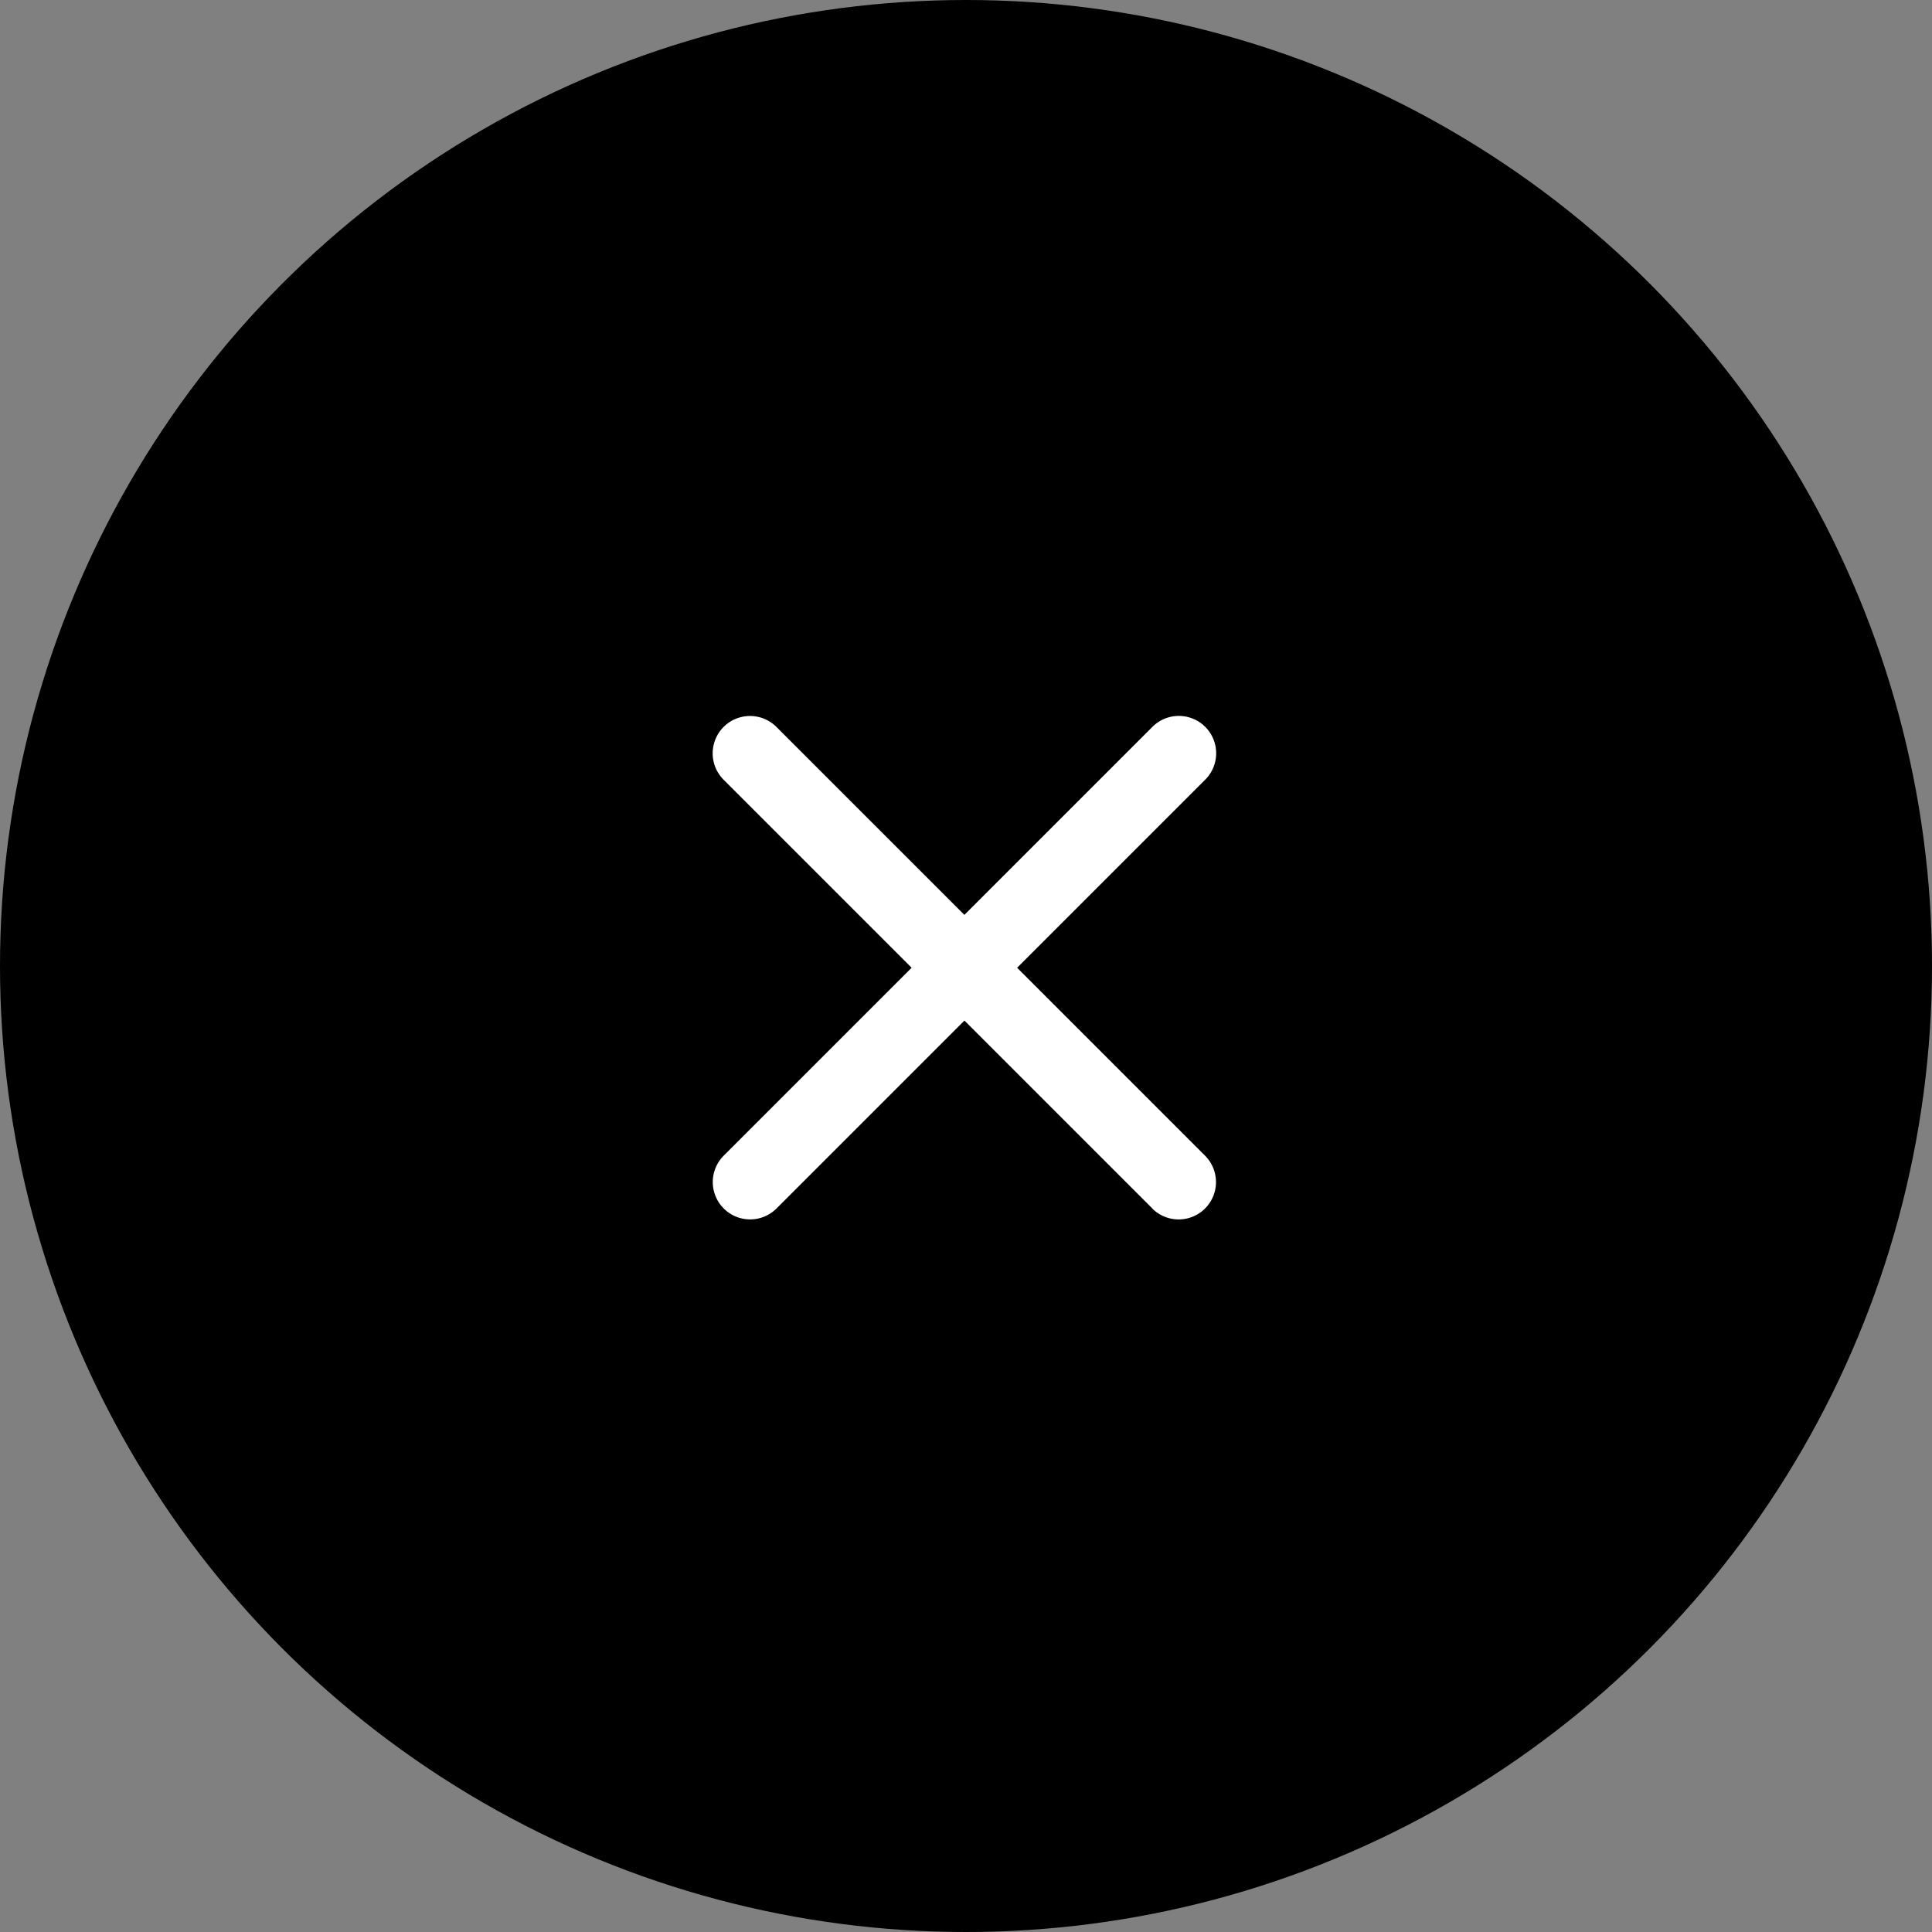 <svg xmlns="http://www.w3.org/2000/svg" width="58" height="58" viewBox="0 0 58 58">
  <rect x="0" y="0" width="58" height="58" fill="#808080" stroke="none"/>
  <g id="btn_close" transform="translate(-326.096 -68)">
    <circle id="Ellipse_2980" data-name="Ellipse 2980" cx="29" cy="29" r="29" transform="translate(326.096 68)"/>
    <g id="close" transform="translate(340.593 97.051) rotate(-45)">
      <path id="close-2" data-name="close" d="M9.1,19.323V11.344H1.122a1.121,1.121,0,1,1,0-2.242H9.1V1.12a1.121,1.121,0,0,1,2.242,0V9.1h7.983a1.121,1.121,0,1,1,0,2.242H11.339v7.978a1.121,1.121,0,1,1-2.242,0Z" fill="#fff"/>
    </g>
  </g>
</svg>
